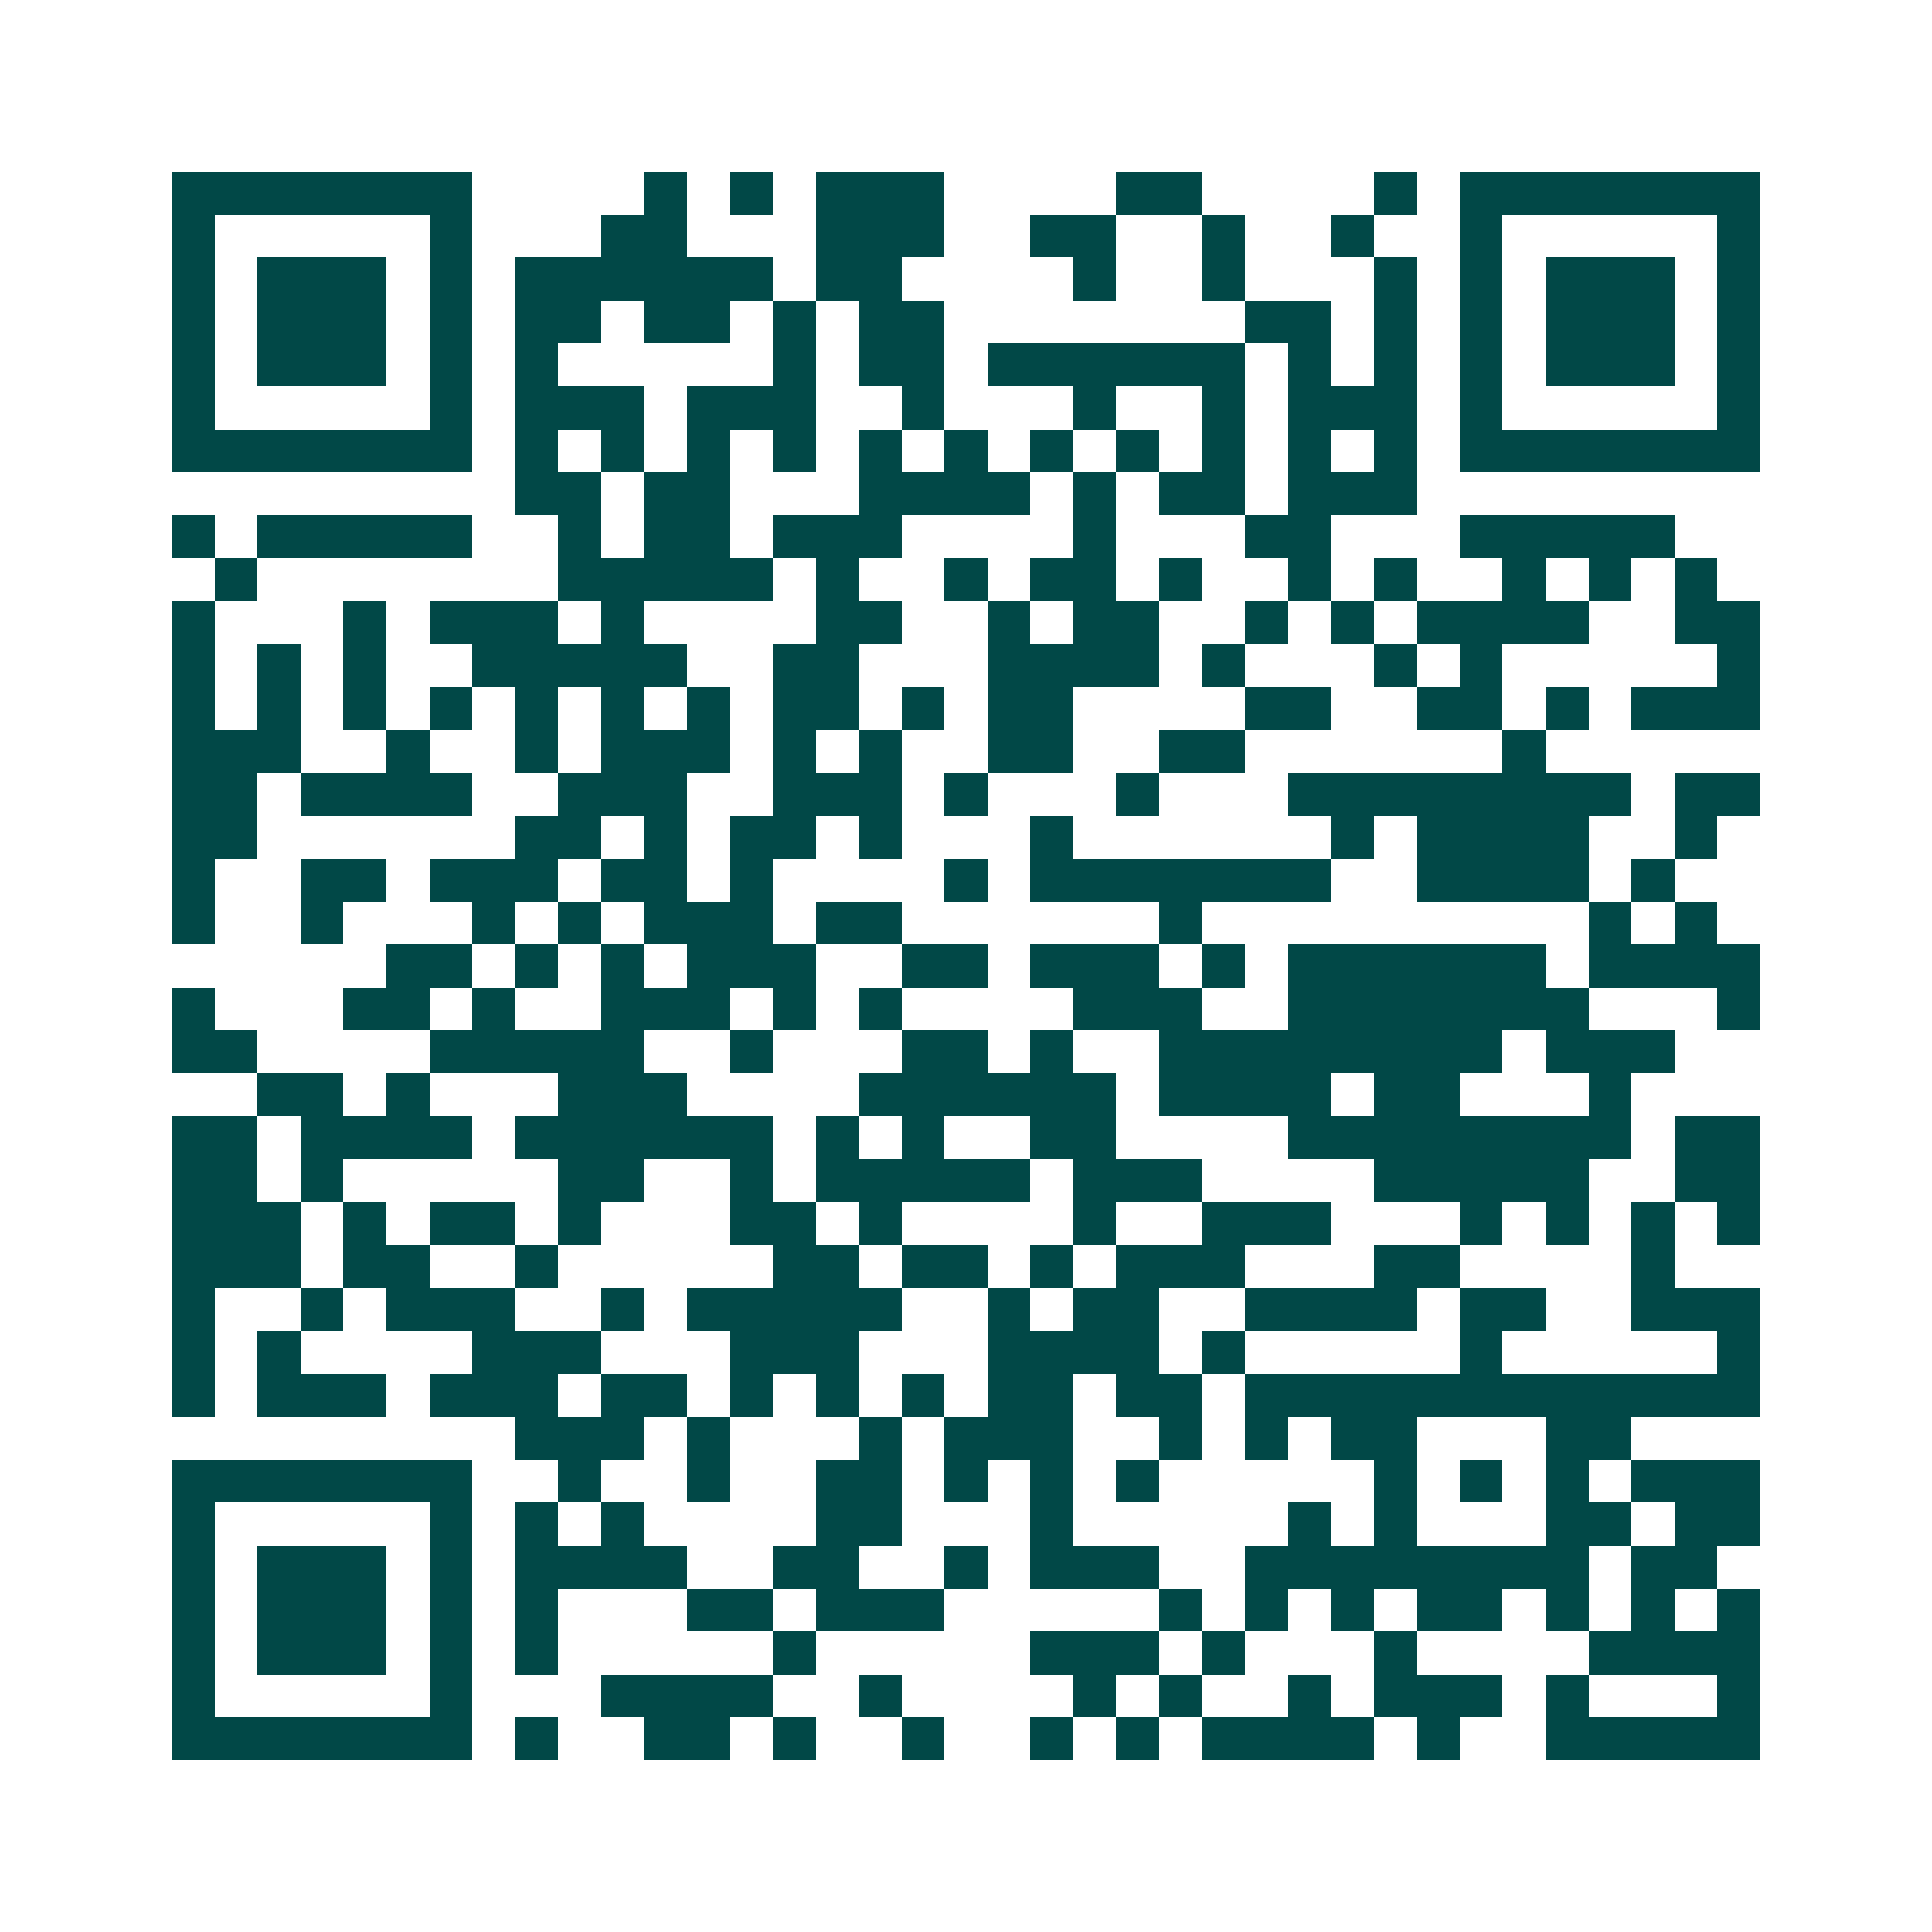 <svg xmlns="http://www.w3.org/2000/svg" width="200" height="200" viewBox="0 0 45 45" shape-rendering="crispEdges"><path fill="#ffffff" d="M0 0h45v45H0z"/><path stroke="#014847" d="M4 4.5h7m4 0h1m1 0h1m1 0h3m4 0h2m4 0h1m1 0h7M4 5.5h1m5 0h1m3 0h2m3 0h3m2 0h2m2 0h1m2 0h1m2 0h1m5 0h1M4 6.5h1m1 0h3m1 0h1m1 0h6m1 0h2m4 0h1m2 0h1m3 0h1m1 0h1m1 0h3m1 0h1M4 7.5h1m1 0h3m1 0h1m1 0h2m1 0h2m1 0h1m1 0h2m7 0h2m1 0h1m1 0h1m1 0h3m1 0h1M4 8.5h1m1 0h3m1 0h1m1 0h1m5 0h1m1 0h2m1 0h6m1 0h1m1 0h1m1 0h1m1 0h3m1 0h1M4 9.5h1m5 0h1m1 0h3m1 0h3m2 0h1m3 0h1m2 0h1m1 0h3m1 0h1m5 0h1M4 10.5h7m1 0h1m1 0h1m1 0h1m1 0h1m1 0h1m1 0h1m1 0h1m1 0h1m1 0h1m1 0h1m1 0h1m1 0h7M12 11.5h2m1 0h2m3 0h4m1 0h1m1 0h2m1 0h3M4 12.5h1m1 0h5m2 0h1m1 0h2m1 0h3m4 0h1m3 0h2m3 0h5M5 13.5h1m7 0h5m1 0h1m2 0h1m1 0h2m1 0h1m2 0h1m1 0h1m2 0h1m1 0h1m1 0h1M4 14.5h1m3 0h1m1 0h3m1 0h1m4 0h2m2 0h1m1 0h2m2 0h1m1 0h1m1 0h4m2 0h2M4 15.5h1m1 0h1m1 0h1m2 0h5m2 0h2m3 0h4m1 0h1m3 0h1m1 0h1m5 0h1M4 16.5h1m1 0h1m1 0h1m1 0h1m1 0h1m1 0h1m1 0h1m1 0h2m1 0h1m1 0h2m4 0h2m2 0h2m1 0h1m1 0h3M4 17.5h3m2 0h1m2 0h1m1 0h3m1 0h1m1 0h1m2 0h2m2 0h2m6 0h1M4 18.5h2m1 0h4m2 0h3m2 0h3m1 0h1m3 0h1m3 0h8m1 0h2M4 19.5h2m6 0h2m1 0h1m1 0h2m1 0h1m3 0h1m6 0h1m1 0h4m2 0h1M4 20.5h1m2 0h2m1 0h3m1 0h2m1 0h1m4 0h1m1 0h7m2 0h4m1 0h1M4 21.5h1m2 0h1m3 0h1m1 0h1m1 0h3m1 0h2m6 0h1m9 0h1m1 0h1M9 22.5h2m1 0h1m1 0h1m1 0h3m2 0h2m1 0h3m1 0h1m1 0h6m1 0h4M4 23.5h1m3 0h2m1 0h1m2 0h3m1 0h1m1 0h1m4 0h3m2 0h7m3 0h1M4 24.5h2m4 0h5m2 0h1m3 0h2m1 0h1m2 0h8m1 0h3M6 25.5h2m1 0h1m3 0h3m4 0h6m1 0h4m1 0h2m3 0h1M4 26.5h2m1 0h4m1 0h6m1 0h1m1 0h1m2 0h2m4 0h8m1 0h2M4 27.5h2m1 0h1m5 0h2m2 0h1m1 0h5m1 0h3m4 0h5m2 0h2M4 28.5h3m1 0h1m1 0h2m1 0h1m3 0h2m1 0h1m4 0h1m2 0h3m3 0h1m1 0h1m1 0h1m1 0h1M4 29.5h3m1 0h2m2 0h1m5 0h2m1 0h2m1 0h1m1 0h3m3 0h2m4 0h1M4 30.5h1m2 0h1m1 0h3m2 0h1m1 0h5m2 0h1m1 0h2m2 0h4m1 0h2m2 0h3M4 31.5h1m1 0h1m4 0h3m3 0h3m3 0h4m1 0h1m5 0h1m5 0h1M4 32.5h1m1 0h3m1 0h3m1 0h2m1 0h1m1 0h1m1 0h1m1 0h2m1 0h2m1 0h12M12 33.5h3m1 0h1m3 0h1m1 0h3m2 0h1m1 0h1m1 0h2m3 0h2M4 34.5h7m2 0h1m2 0h1m2 0h2m1 0h1m1 0h1m1 0h1m5 0h1m1 0h1m1 0h1m1 0h3M4 35.5h1m5 0h1m1 0h1m1 0h1m4 0h2m3 0h1m5 0h1m1 0h1m3 0h2m1 0h2M4 36.5h1m1 0h3m1 0h1m1 0h4m2 0h2m2 0h1m1 0h3m2 0h8m1 0h2M4 37.5h1m1 0h3m1 0h1m1 0h1m3 0h2m1 0h3m5 0h1m1 0h1m1 0h1m1 0h2m1 0h1m1 0h1m1 0h1M4 38.5h1m1 0h3m1 0h1m1 0h1m5 0h1m5 0h3m1 0h1m3 0h1m4 0h4M4 39.5h1m5 0h1m3 0h4m2 0h1m4 0h1m1 0h1m2 0h1m1 0h3m1 0h1m3 0h1M4 40.5h7m1 0h1m2 0h2m1 0h1m2 0h1m2 0h1m1 0h1m1 0h4m1 0h1m2 0h5"/></svg>
